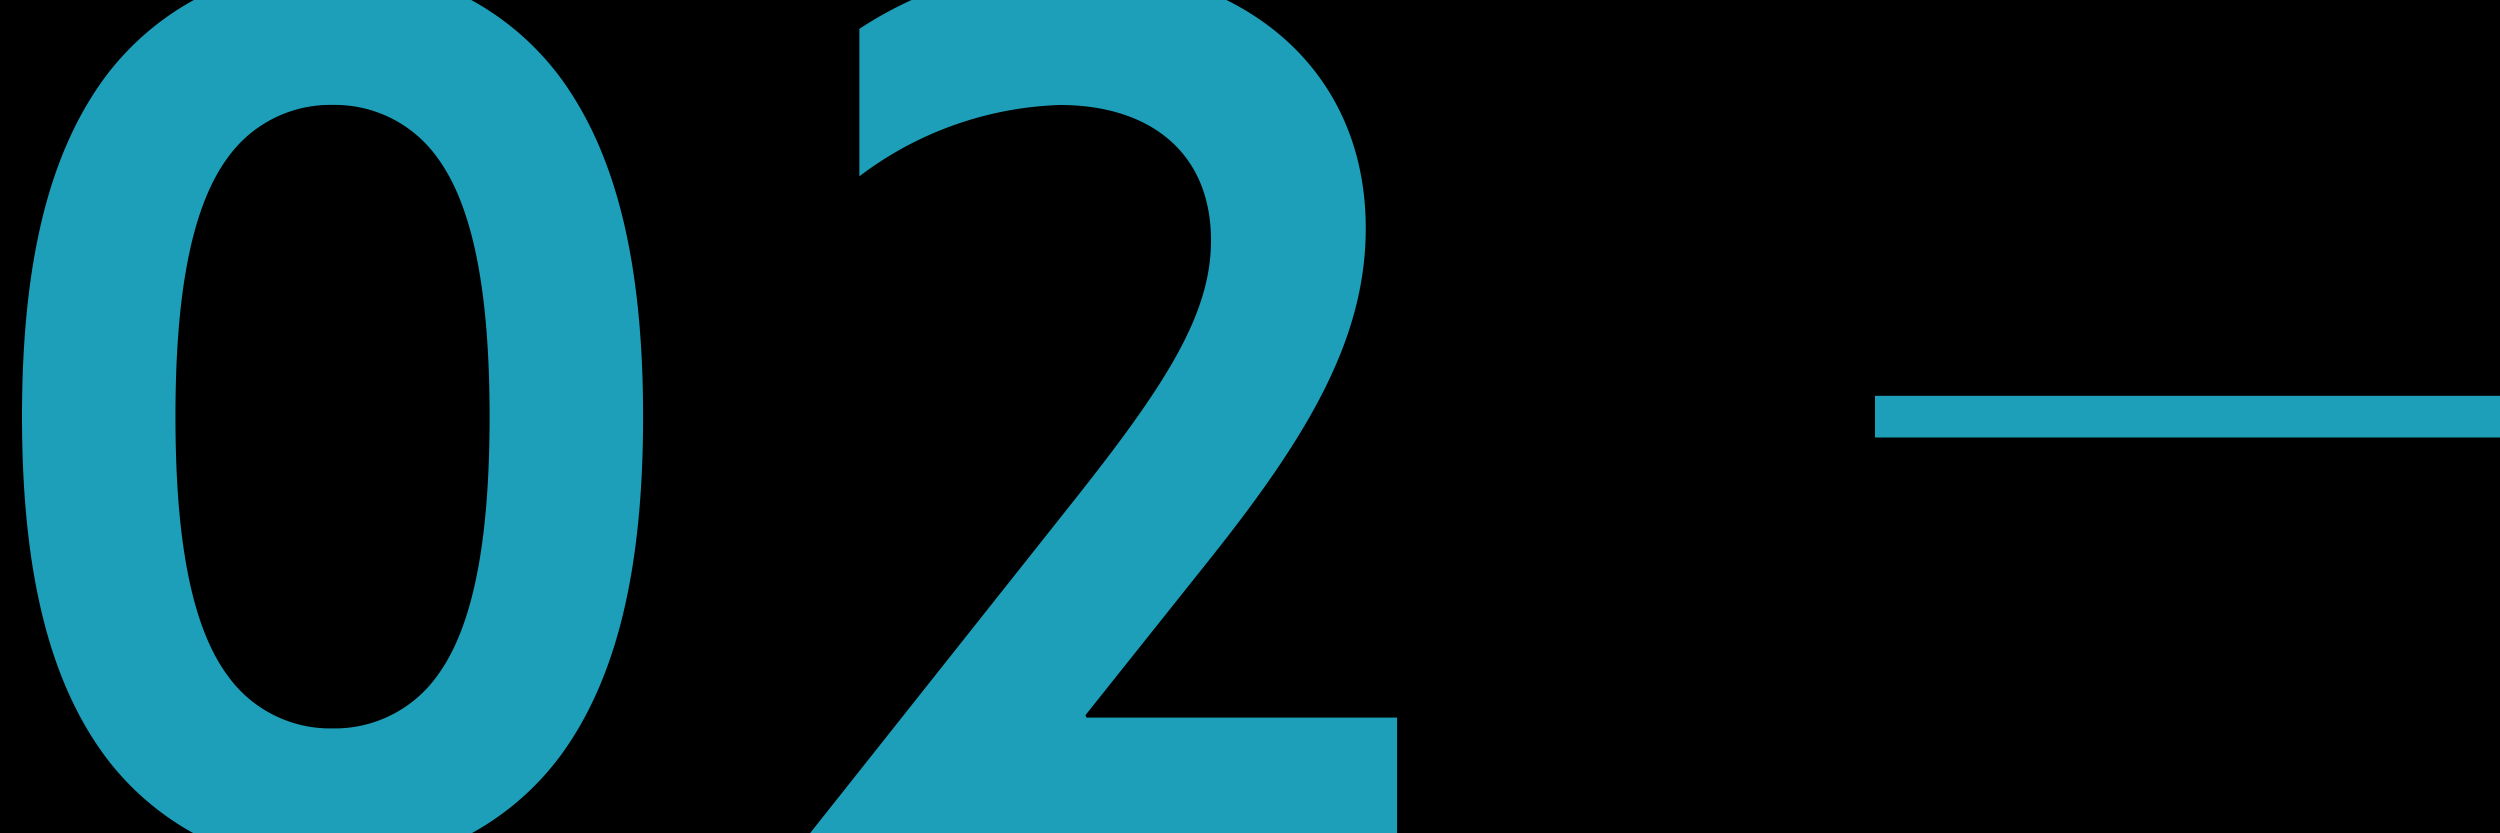<svg xmlns="http://www.w3.org/2000/svg" xmlns:xlink="http://www.w3.org/1999/xlink" width="120" height="40" viewBox="0 0 120 40"><defs><clipPath id="a"><path d="M0,0H120V40H0Z" transform="translate(88 3447)"/></clipPath></defs><g transform="translate(-58 -3441)"><rect width="120" height="40" transform="translate(58 3441)"/><rect width="30" height="2" transform="translate(148 3460)" fill="#1d9fb9"/><rect width="120" height="40" transform="translate(58 3441)" fill="none"/><g transform="translate(-30 -6)" clip-path="url(#a)"><path d="M-25.578-21c0-5.162.58-9.8,2.494-12.412a6.05,6.05,0,0,1,5.046-2.552,6.05,6.05,0,0,1,5.046,2.552C-11.078-30.8-10.5-26.158-10.5-21s-.58,9.8-2.494,12.412a6.05,6.05,0,0,1-5.046,2.552,6.05,6.05,0,0,1-5.046-2.552C-25-11.194-25.578-15.834-25.578-21Zm-7.366,0c0,7.366,1.276,12.586,3.944,16.24A13.282,13.282,0,0,0-18.038.638,13.282,13.282,0,0,0-7.076-4.756C-4.408-8.41-3.132-13.63-3.132-21s-1.276-12.586-3.944-16.24A13.282,13.282,0,0,0-18.038-42.63,13.282,13.282,0,0,0-29-37.236C-31.668-33.582-32.944-28.362-32.944-21ZM4.176-.116,4.234,0H33.06V-6.554H18.154L18.1-6.67l6.148-7.714c4.64-5.858,7.308-10.44,7.308-15.66,0-7.946-6.264-12.586-14.094-12.586A18.225,18.225,0,0,0,7.25-39.614v7.076a16.819,16.819,0,0,1,9.628-3.422c4.292,0,7.25,2.262,7.25,6.5,0,3.538-2.146,6.9-6.612,12.528Z" transform="translate(122 3488)" fill="#1d9fb9"/></g></g></svg>